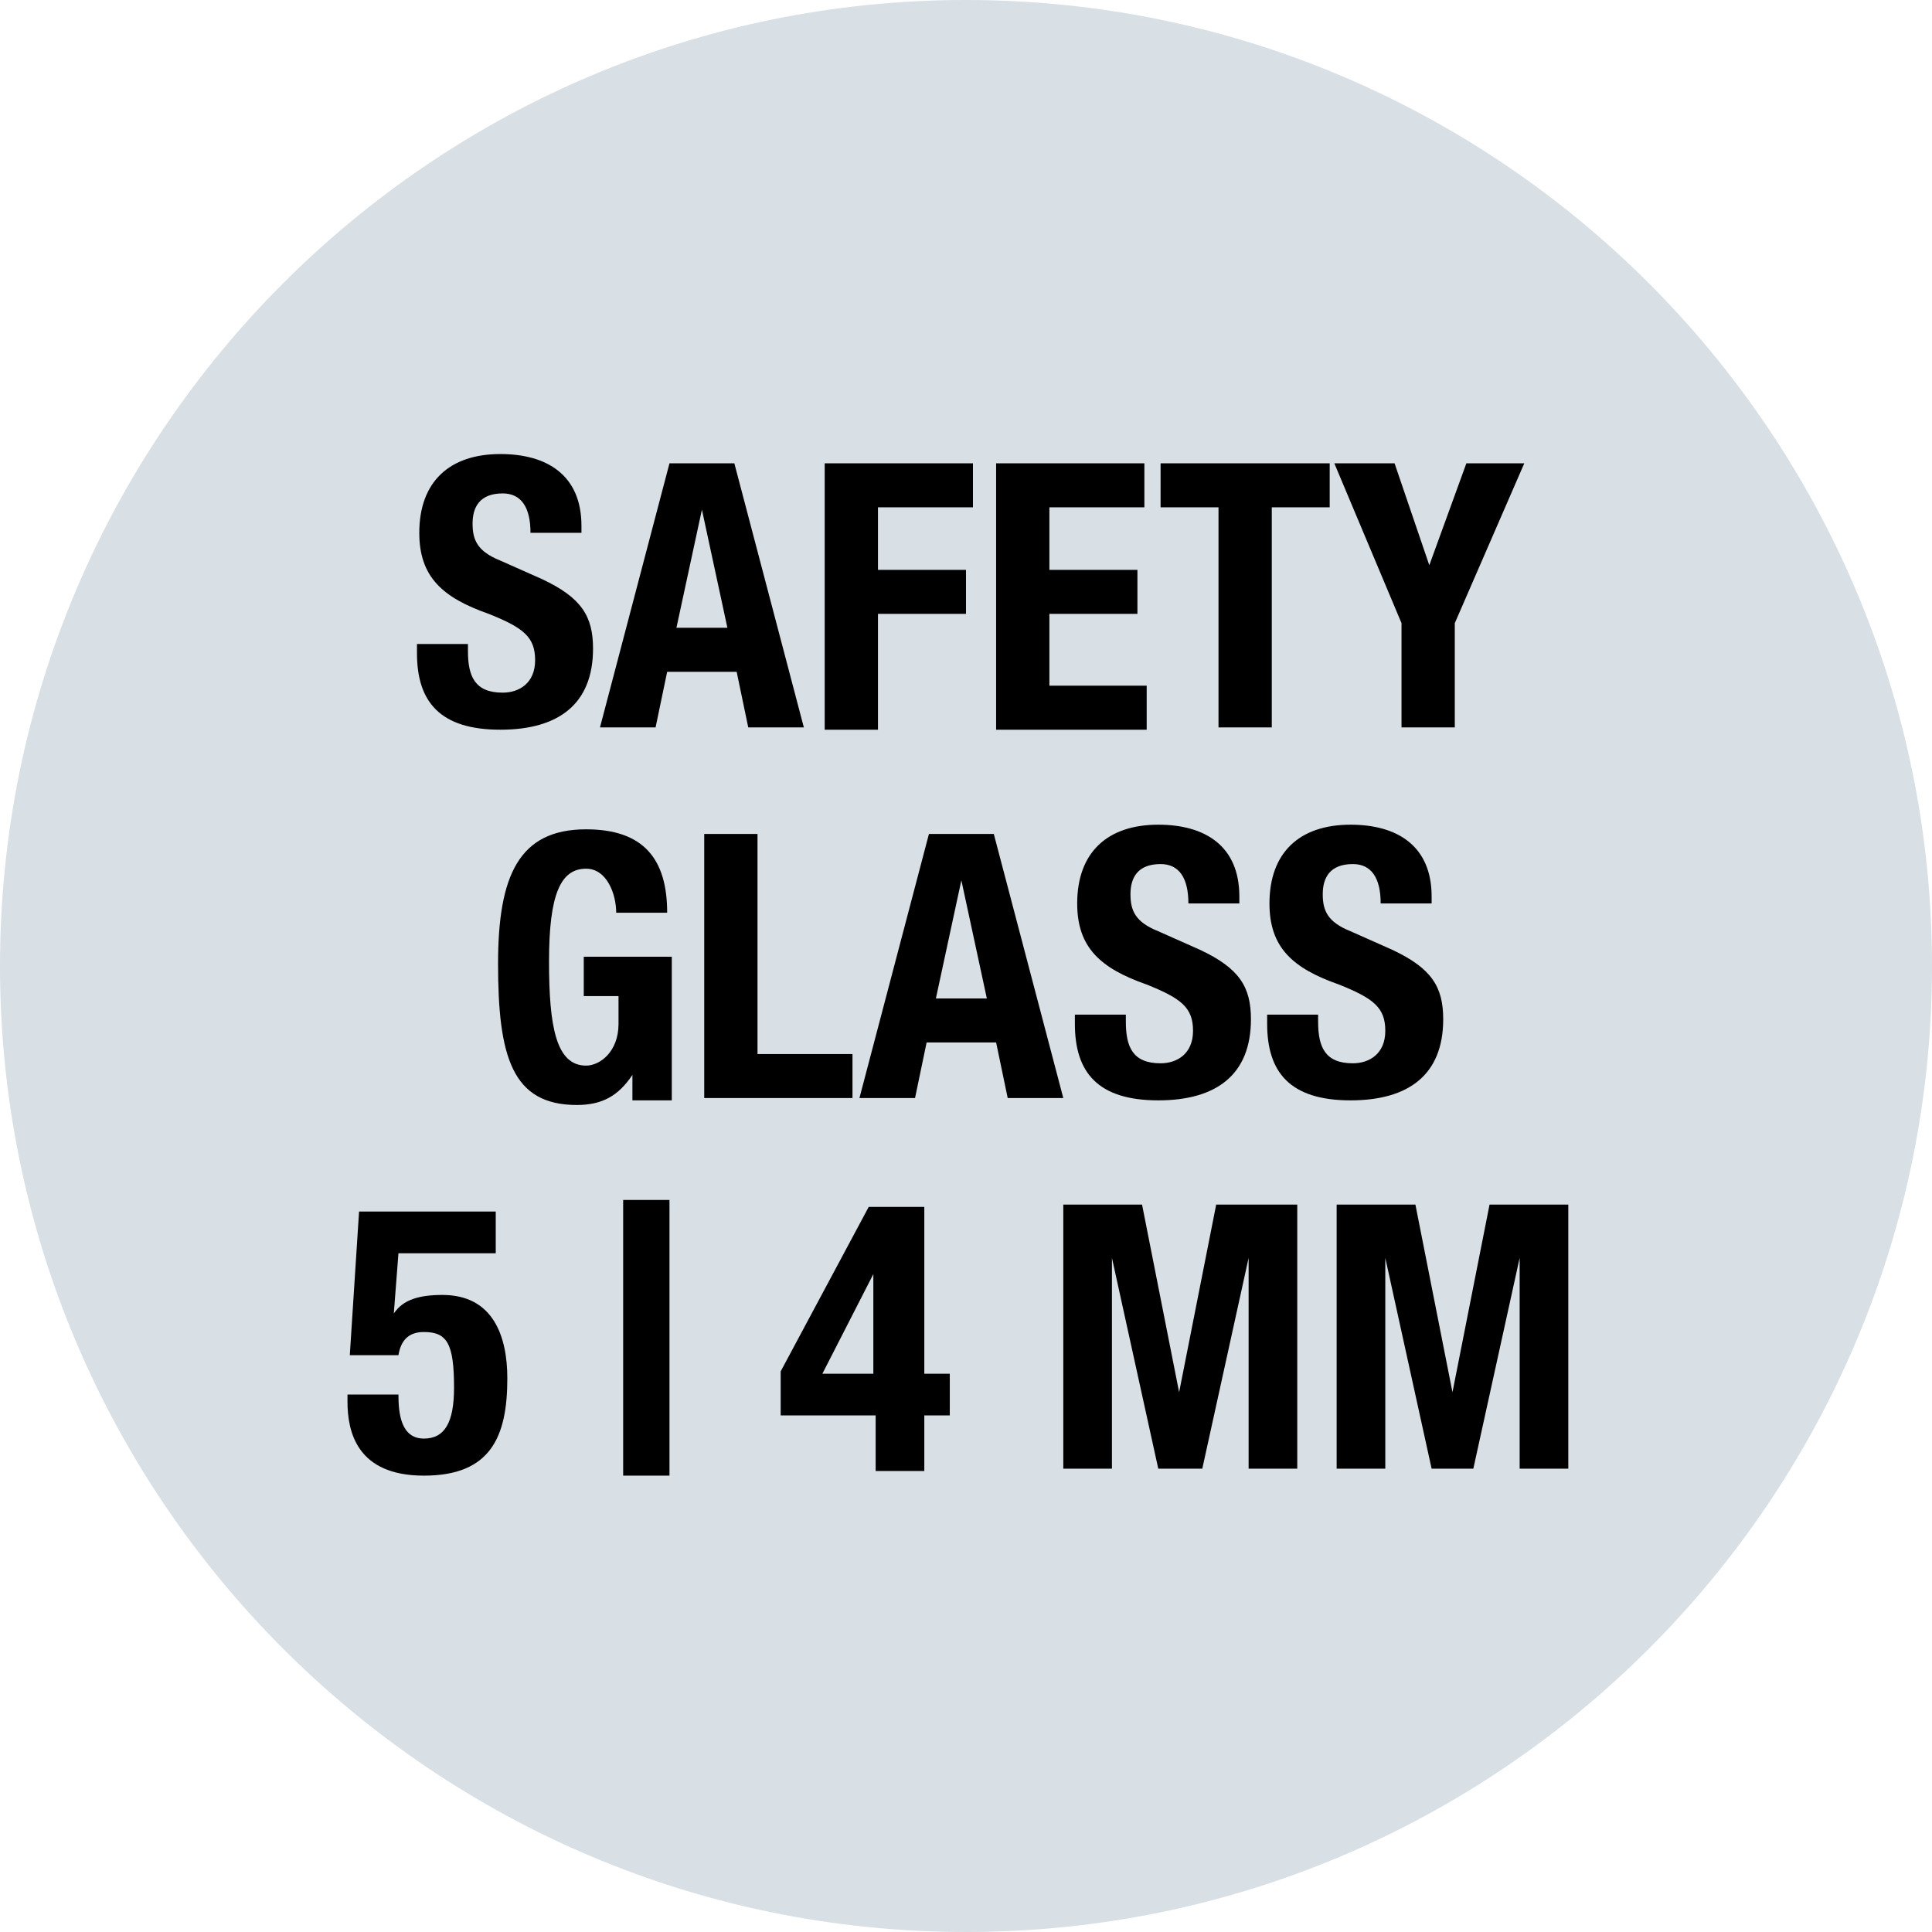 <?xml version="1.0" encoding="utf-8"?>
<!-- Generator: Adobe Illustrator 28.0.0, SVG Export Plug-In . SVG Version: 6.00 Build 0)  -->
<svg version="1.2" baseProfile="tiny" id="Layer_1" xmlns="http://www.w3.org/2000/svg" xmlns:xlink="http://www.w3.org/1999/xlink"
	 x="0px" y="0px" viewBox="0 0 83.4 83.4" overflow="visible" xml:space="preserve">
<g>
	<g>
		<path fill="#D8DFE5" d="M41.7,82.9c22.8,0,41.2-18.4,41.2-41.2S64.5,0.5,41.7,0.5S0.5,18.9,0.5,41.7S18.9,82.9,41.7,82.9z"/>
		<path fill="#D8DFE5" d="M41.7,83.4C18.7,83.4,0,64.7,0,41.7C0,18.7,18.7,0,41.7,0s41.7,18.7,41.7,41.7
			C83.4,64.7,64.7,83.4,41.7,83.4z M41.7,1C19.3,1,1,19.3,1,41.7c0,22.4,18.3,40.7,40.7,40.7s40.7-18.3,40.7-40.7
			C82.4,19.3,64.1,1,41.7,1z"/>
	</g>
	<g>
		<g>
			<path d="M17.9,27.8h2.3v0.3c0,1.1,0.3,1.8,1.5,1.8c0.7,0,1.4-0.4,1.4-1.4c0-1-0.5-1.4-2-2c-2-0.7-3-1.6-3-3.5
				c0-2.2,1.3-3.4,3.5-3.4c2,0,3.5,0.9,3.5,3.1v0.3h-2.2c0-1.1-0.4-1.7-1.2-1.7c-1,0-1.3,0.6-1.3,1.3c0,0.7,0.2,1.2,1.2,1.6l1.8,0.8
				c1.7,0.8,2.2,1.6,2.2,3c0,2.4-1.5,3.5-4,3.5c-2.6,0-3.6-1.2-3.6-3.3V27.8z M30.3,22l-1.1,5.1h2.2L30.3,22L30.3,22z M25.9,31.4
				l3-11.4h2.8l3,11.4h-2.4L31.8,29h-3l-0.5,2.4H25.9z M35.6,31.4V20h6.4v1.9h-4.1v2.7h3.8v1.9h-3.8v5H35.6z M43,20h6.4v1.9h-4.1
				v2.7h3.8v1.9h-3.8v3.1h4.2v1.9H43V20z M50.1,20h7.3v1.9h-2.5v9.5h-2.3v-9.5h-2.5V20z M57.6,20h2.6l1.5,4.4h0l1.6-4.4h2.5l-3,6.9
				v4.5h-2.3v-4.5L57.6,20z"/>
		</g>
		<g>
			<path d="M28.8,39.4h-2.2c0-0.8-0.4-1.9-1.3-1.9c-1.1,0-1.6,1.1-1.6,4c0,2.8,0.3,4.5,1.6,4.5c0.6,0,1.4-0.6,1.4-1.8v-1.2h-1.5
				v-1.7H29v6.2h-1.7v-1.1h0c-0.6,0.9-1.3,1.3-2.4,1.3c-2.8,0-3.4-2.1-3.4-6.1c0-3.8,0.9-5.8,3.8-5.8C27.8,35.8,28.8,37.1,28.8,39.4
				z M36.8,47.4h-6.4V36h2.3v9.5h4.1V47.4z M41.5,38l-1.1,5.1h2.2L41.5,38L41.5,38z M37.1,47.4l3-11.4h2.8l3,11.4h-2.4L43,45h-3
				l-0.5,2.4H37.1z M46.3,43.8h2.3v0.3c0,1.1,0.3,1.8,1.5,1.8c0.7,0,1.4-0.4,1.4-1.4c0-1-0.5-1.4-2-2c-2-0.7-3-1.6-3-3.5
				c0-2.2,1.3-3.4,3.5-3.4c2,0,3.5,0.9,3.5,3.1v0.3h-2.2c0-1.1-0.4-1.7-1.2-1.7c-1,0-1.3,0.6-1.3,1.3c0,0.7,0.2,1.2,1.2,1.6l1.8,0.8
				c1.7,0.8,2.2,1.6,2.2,3c0,2.4-1.5,3.5-4,3.5c-2.6,0-3.6-1.2-3.6-3.3V43.8z M54.6,43.8h2.3v0.3c0,1.1,0.3,1.8,1.5,1.8
				c0.7,0,1.4-0.4,1.4-1.4c0-1-0.5-1.4-2-2c-2-0.7-3-1.6-3-3.5c0-2.2,1.3-3.4,3.5-3.4c2,0,3.5,0.9,3.5,3.1v0.3h-2.2
				c0-1.1-0.4-1.7-1.2-1.7c-1,0-1.3,0.6-1.3,1.3c0,0.7,0.2,1.2,1.2,1.6l1.8,0.8c1.7,0.8,2.2,1.6,2.2,3c0,2.4-1.5,3.5-4,3.5
				c-2.6,0-3.6-1.2-3.6-3.3V43.8z"/>
		</g>
		<g>
			<path d="M21.4,52.3v1.8h-4.2L17,56.7h0c0.4-0.6,1.1-0.8,2.1-0.8c2.2,0,2.8,1.8,2.8,3.6c0,2.5-0.7,4.2-3.6,4.2
				c-2.9,0-3.3-1.9-3.3-3.2v-0.3h2.2c0,0.8,0.1,1.9,1.1,1.9c0.9,0,1.3-0.7,1.3-2.2c0-1.9-0.3-2.4-1.3-2.4c-0.7,0-1,0.4-1.1,1h-2.1
				l0.4-6.2H21.4z M26.9,63.6V51.8h2v11.9H26.9z M33.7,61.1v-1.9l3.8-7.1h2.4v7.2h1.1v1.8h-1.1v2.4h-2.1v-2.4H33.7z M37.7,59.3V55h0
				l-2.2,4.3H37.7z M45.9,63.4V52h3.4l1.6,8.1h0l1.6-8.1H56v11.4h-2.1v-9.1h0l-2,9.1H50l-2-9.1h0v9.1H45.9z M57.7,63.4V52h3.4
				l1.6,8.1h0l1.6-8.1h3.4v11.4h-2.1v-9.1h0l-2,9.1h-1.8l-2-9.1h0v9.1H57.7z"/>
		</g>
	</g>
</g>
</svg>
